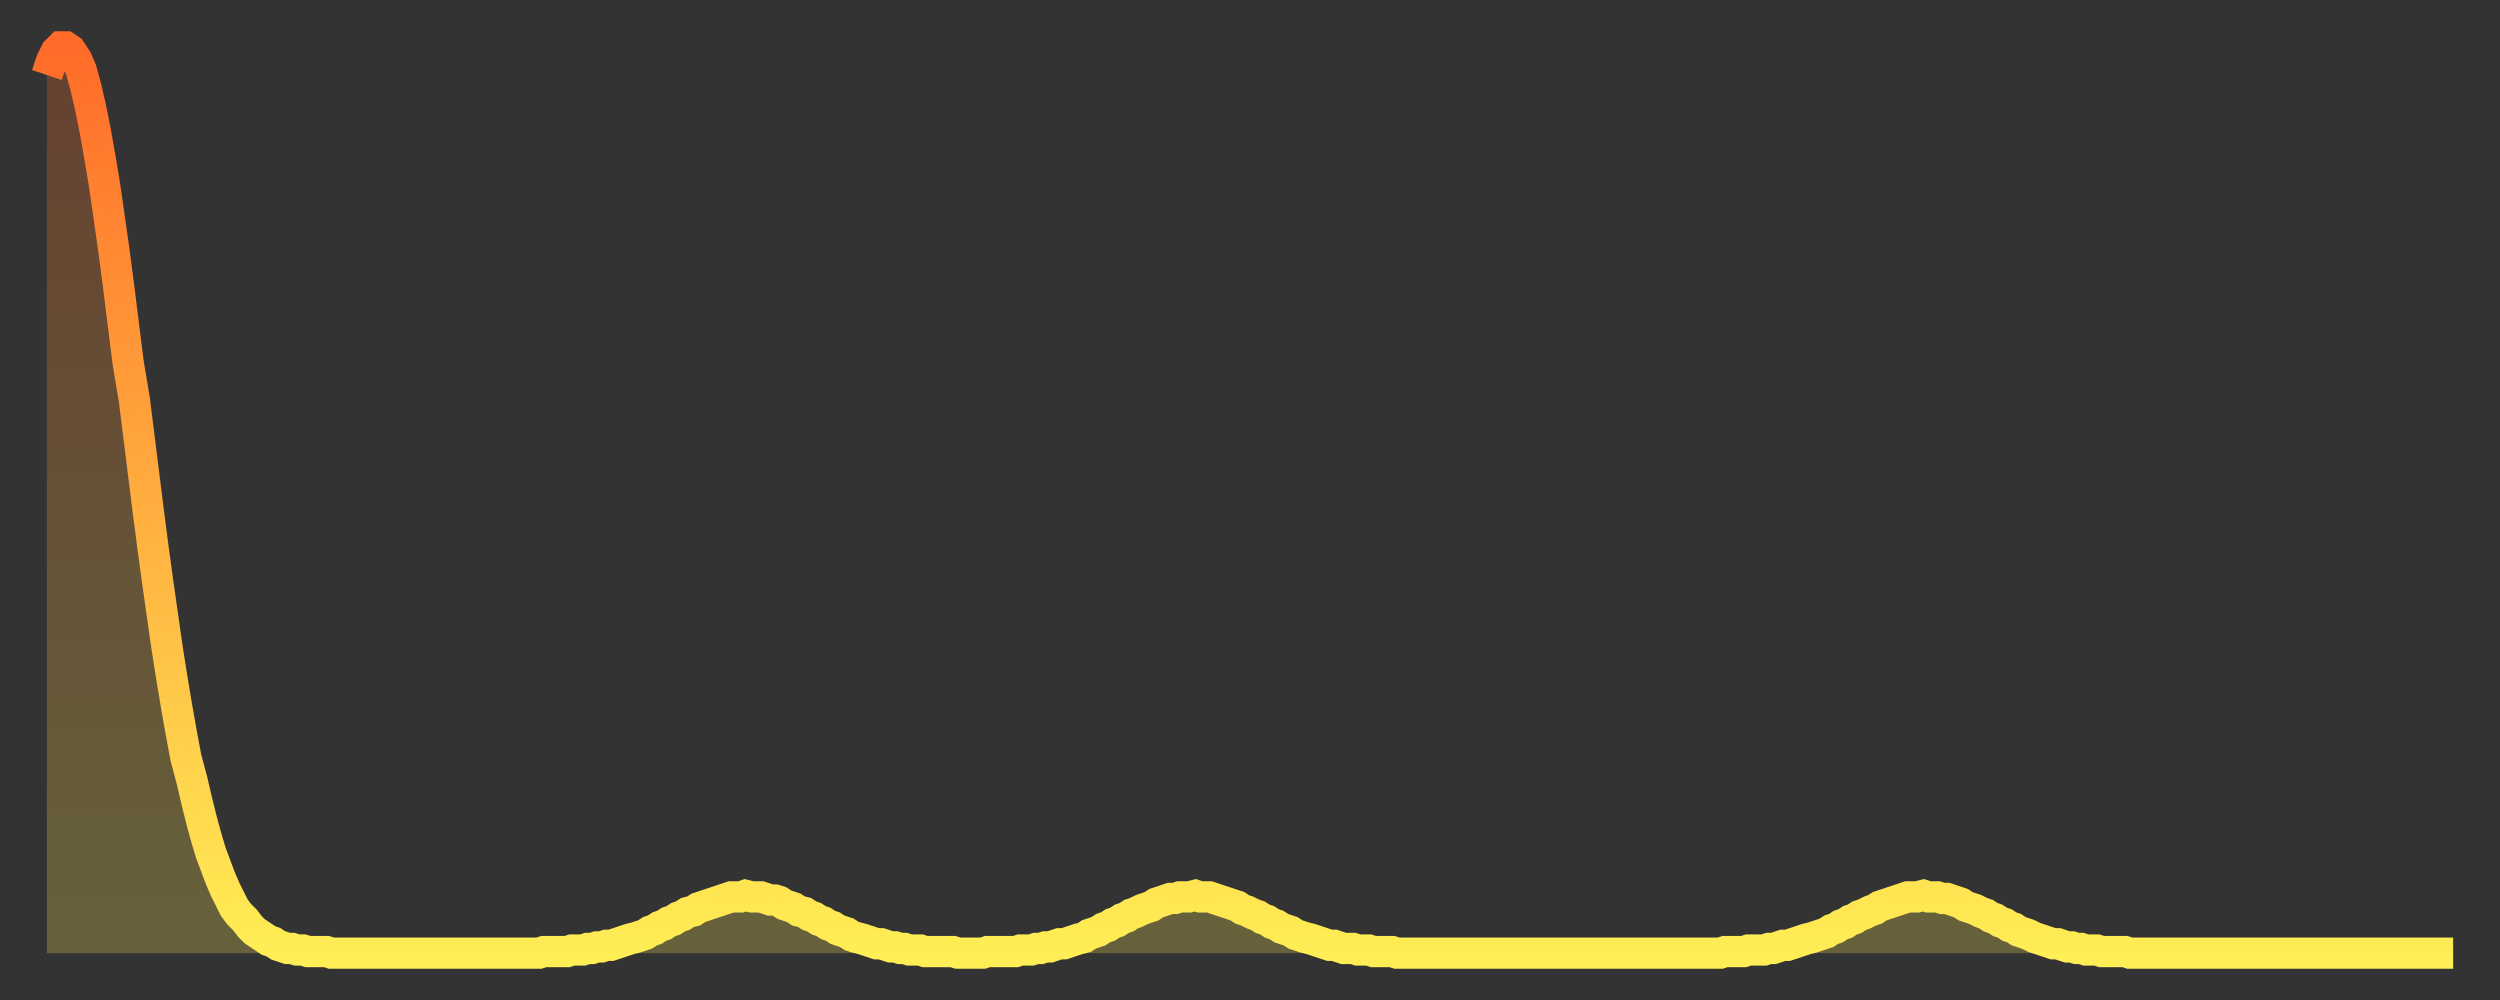 <?xml version="1.0" encoding="utf-8" ?>
<svg baseProfile="full" height="64" version="1.1" width="160" xmlns="http://www.w3.org/2000/svg" xmlns:ev="http://www.w3.org/2001/xml-events" xmlns:xlink="http://www.w3.org/1999/xlink"><rect width="100%" height="100%" fill="#333333" stroke="none"/><defs><linearGradient id="id657828" x1="0" x2="0" y1="0" y2="1"><stop offset="0%" stop-color="#ff6b29" /><stop offset="50%" stop-color="#ffad3f" /><stop offset="100%" stop-color="#ffee55" /></linearGradient></defs><g transform="translate(3,3)"><g><path d="M 0.0 1.8 L 0.3 0.9 0.6 0.3 0.9 0.0 1.2 0.0 1.5 0.2 1.9 0.8 2.2 1.5 2.5 2.6 2.8 3.9 3.1 5.4 3.4 7.1 3.7 8.9 4.0 11.0 4.3 13.1 4.6 15.4 4.9 17.8 5.2 20.2 5.6 22.6 5.9 25.0 6.2 27.4 6.5 29.8 6.8 32.1 7.1 34.3 7.4 36.4 7.7 38.5 8.0 40.4 8.3 42.2 8.6 43.9 8.9 45.5 9.3 47.0 9.6 48.3 9.9 49.5 10.2 50.6 10.5 51.6 10.8 52.4 11.1 53.2 11.4 53.9 11.7 54.5 12.0 55.1 12.3 55.5 12.7 55.9 13.0 56.3 13.3 56.6 13.6 56.8 13.9 57.0 14.2 57.2 14.5 57.3 14.8 57.5 15.1 57.6 15.4 57.7 15.7 57.7 16.0 57.8 16.4 57.8 16.7 57.9 17.0 57.9 17.3 57.9 17.6 57.9 17.9 57.9 18.2 58.0 18.5 58.0 18.8 58.0 19.1 58.0 19.4 58.0 19.8 58.0 20.1 58.0 20.4 58.0 20.7 58.0 21.0 58.0 21.3 58.0 21.6 58.0 21.9 58.0 22.2 58.0 22.5 58.0 22.8 58.0 23.1 58.0 23.5 58.0 23.8 58.0 24.1 58.0 24.4 58.0 24.7 58.0 25.0 58.0 25.3 58.0 25.6 58.0 25.9 58.0 26.2 58.0 26.5 58.0 26.8 58.0 27.2 58.0 27.5 58.0 27.8 58.0 28.1 58.0 28.4 58.0 28.7 58.0 29.0 58.0 29.3 58.0 29.6 58.0 29.9 58.0 30.2 58.0 30.6 58.0 30.9 58.0 31.2 58.0 31.5 58.0 31.8 57.9 32.1 57.9 32.4 57.9 32.7 57.9 33.0 57.9 33.3 57.9 33.6 57.8 33.9 57.8 34.3 57.8 34.6 57.7 34.9 57.7 35.2 57.6 35.5 57.6 35.8 57.5 36.1 57.5 36.4 57.4 36.7 57.3 37.0 57.2 37.3 57.1 37.7 57.0 38.0 56.9 38.3 56.8 38.6 56.6 38.9 56.5 39.2 56.3 39.5 56.2 39.8 56.0 40.1 55.9 40.4 55.7 40.7 55.6 41.0 55.4 41.4 55.3 41.7 55.1 42.0 55.0 42.3 54.9 42.6 54.8 42.9 54.7 43.2 54.6 43.5 54.5 43.8 54.4 44.1 54.4 44.4 54.4 44.7 54.3 45.1 54.4 45.4 54.4 45.7 54.4 46.0 54.5 46.3 54.6 46.6 54.6 46.9 54.7 47.2 54.9 47.5 55.0 47.8 55.1 48.1 55.3 48.5 55.4 48.8 55.6 49.1 55.7 49.4 55.9 49.7 56.0 50.0 56.2 50.3 56.3 50.6 56.5 50.9 56.6 51.2 56.7 51.5 56.9 51.8 57.0 52.2 57.1 52.5 57.2 52.8 57.3 53.1 57.4 53.4 57.4 53.7 57.5 54.0 57.6 54.3 57.6 54.6 57.7 54.9 57.7 55.2 57.8 55.6 57.8 55.9 57.8 56.2 57.9 56.5 57.9 56.8 57.9 57.1 57.9 57.4 57.9 57.7 57.9 58.0 57.9 58.3 58.0 58.6 58.0 58.9 58.0 59.3 58.0 59.6 58.0 59.9 58.0 60.2 57.9 60.5 57.9 60.8 57.9 61.1 57.9 61.4 57.9 61.7 57.9 62.0 57.9 62.3 57.8 62.6 57.8 63.0 57.8 63.3 57.7 63.6 57.7 63.9 57.6 64.2 57.6 64.5 57.5 64.8 57.4 65.1 57.4 65.4 57.3 65.7 57.2 66.0 57.1 66.4 57.0 66.7 56.8 67.0 56.7 67.3 56.6 67.6 56.4 67.9 56.3 68.2 56.1 68.5 56.0 68.8 55.8 69.1 55.7 69.4 55.5 69.7 55.4 70.1 55.2 70.4 55.1 70.7 55.0 71.0 54.8 71.3 54.7 71.6 54.6 71.9 54.5 72.2 54.5 72.5 54.4 72.8 54.4 73.1 54.4 73.5 54.3 73.8 54.4 74.1 54.4 74.4 54.4 74.7 54.5 75.0 54.6 75.3 54.7 75.6 54.8 75.9 54.9 76.2 55.0 76.5 55.2 76.8 55.3 77.2 55.5 77.5 55.6 77.8 55.8 78.1 55.9 78.4 56.1 78.7 56.2 79.0 56.4 79.3 56.5 79.6 56.6 79.9 56.8 80.2 56.9 80.5 57.0 80.9 57.1 81.2 57.2 81.5 57.3 81.8 57.4 82.1 57.5 82.4 57.5 82.7 57.6 83.0 57.7 83.3 57.7 83.6 57.7 83.9 57.8 84.3 57.8 84.6 57.8 84.9 57.9 85.2 57.9 85.5 57.9 85.8 57.9 86.1 57.9 86.4 58.0 86.7 58.0 87.0 58.0 87.3 58.0 87.6 58.0 88.0 58.0 88.3 58.0 88.6 58.0 88.9 58.0 89.2 58.0 89.5 58.0 89.8 58.0 90.1 58.0 90.4 58.0 90.7 58.0 91.0 58.0 91.4 58.0 91.7 58.0 92.0 58.0 92.3 58.0 92.6 58.0 92.9 58.0 93.2 58.0 93.5 58.0 93.8 58.0 94.1 58.0 94.4 58.0 94.7 58.0 95.1 58.0 95.4 58.0 95.7 58.0 96.0 58.0 96.3 58.0 96.6 58.0 96.9 58.0 97.2 58.0 97.5 58.0 97.8 58.0 98.1 58.0 98.4 58.0 98.8 58.0 99.1 58.0 99.4 58.0 99.7 58.0 100.0 58.0 100.3 58.0 100.6 58.0 100.9 58.0 101.2 58.0 101.5 58.0 101.8 58.0 102.2 58.0 102.5 58.0 102.8 58.0 103.1 58.0 103.4 58.0 103.7 58.0 104.0 58.0 104.3 58.0 104.6 58.0 104.9 58.0 105.2 58.0 105.5 58.0 105.9 58.0 106.2 58.0 106.5 58.0 106.8 58.0 107.1 58.0 107.4 57.9 107.7 57.9 108.0 57.9 108.3 57.9 108.6 57.9 108.9 57.8 109.3 57.8 109.6 57.8 109.9 57.8 110.2 57.7 110.5 57.7 110.8 57.6 111.1 57.5 111.4 57.5 111.7 57.4 112.0 57.3 112.3 57.2 112.6 57.1 113.0 57.0 113.3 56.9 113.6 56.8 113.9 56.7 114.2 56.5 114.5 56.4 114.8 56.2 115.1 56.1 115.4 55.9 115.7 55.8 116.0 55.6 116.3 55.5 116.7 55.3 117.0 55.2 117.3 55.0 117.6 54.9 117.9 54.8 118.2 54.7 118.5 54.6 118.8 54.5 119.1 54.4 119.4 54.4 119.7 54.4 120.1 54.3 120.4 54.4 120.7 54.4 121.0 54.4 121.3 54.5 121.6 54.5 121.9 54.6 122.2 54.7 122.5 54.8 122.8 55.0 123.1 55.1 123.4 55.2 123.8 55.4 124.1 55.5 124.4 55.7 124.7 55.8 125.0 56.0 125.3 56.1 125.6 56.3 125.9 56.4 126.2 56.6 126.5 56.7 126.8 56.8 127.2 57.0 127.5 57.1 127.8 57.2 128.1 57.3 128.4 57.4 128.7 57.4 129.0 57.5 129.3 57.6 129.6 57.6 129.9 57.7 130.2 57.7 130.5 57.8 130.9 57.8 131.2 57.8 131.5 57.9 131.8 57.9 132.1 57.9 132.4 57.9 132.7 57.9 133.0 57.9 133.3 58.0 133.6 58.0 133.9 58.0 134.2 58.0 134.6 58.0 134.9 58.0 135.2 58.0 135.5 58.0 135.8 58.0 136.1 58.0 136.4 58.0 136.7 58.0 137.0 58.0 137.3 58.0 137.6 58.0 138.0 58.0 138.3 58.0 138.6 58.0 138.9 58.0 139.2 58.0 139.5 58.0 139.8 58.0 140.1 58.0 140.4 58.0 140.7 58.0 141.0 58.0 141.3 58.0 141.7 58.0 142.0 58.0 142.3 58.0 142.6 58.0 142.9 58.0 143.2 58.0 143.5 58.0 143.8 58.0 144.1 58.0 144.4 58.0 144.7 58.0 145.1 58.0 145.4 58.0 145.7 58.0 146.0 58.0 146.3 58.0 146.6 58.0 146.9 58.0 147.2 58.0 147.5 58.0 147.8 58.0 148.1 58.0 148.4 58.0 148.8 58.0 149.1 58.0 149.4 58.0 149.7 58.0 150.0 58.0 150.3 58.0 150.6 58.0 150.9 58.0 151.2 58.0 151.5 58.0 151.8 58.0 152.1 58.0 152.5 58.0 152.8 58.0 153.1 58.0 153.4 58.0 153.7 58.0 154.0 58.0" fill="none" id="graph-curve" opacity="1" stroke="url(#id657828)" stroke-width="2" /><path d="M 0 58 L 0.0 1.8 0.3 0.9 0.6 0.3 0.9 0.0 1.2 0.0 1.5 0.2 1.9 0.8 2.2 1.5 2.5 2.6 2.8 3.9 3.1 5.4 3.4 7.1 3.7 8.9 4.0 11.0 4.3 13.1 4.6 15.4 4.9 17.8 5.2 20.2 5.6 22.6 5.9 25.0 6.2 27.4 6.5 29.8 6.8 32.1 7.1 34.3 7.4 36.4 7.7 38.5 8.0 40.4 8.3 42.2 8.6 43.9 8.9 45.5 9.3 47.0 9.6 48.3 9.9 49.5 10.2 50.6 10.5 51.6 10.8 52.4 11.1 53.2 11.4 53.9 11.7 54.5 12.0 55.1 12.3 55.5 12.7 55.9 13.0 56.3 13.3 56.6 13.6 56.8 13.9 57.0 14.2 57.2 14.5 57.3 14.8 57.5 15.1 57.6 15.4 57.7 15.7 57.7 16.0 57.8 16.4 57.8 16.7 57.9 17.0 57.9 17.3 57.9 17.6 57.9 17.9 57.9 18.2 58.0 18.5 58.0 18.8 58.0 19.1 58.0 19.4 58.0 19.8 58.0 20.1 58.0 20.4 58.0 20.7 58.0 21.0 58.0 21.3 58.0 21.6 58.0 21.9 58.0 22.2 58.0 22.5 58.0 22.8 58.0 23.1 58.0 23.5 58.0 23.8 58.0 24.1 58.0 24.4 58.0 24.7 58.0 25.0 58.0 25.3 58.0 25.6 58.0 25.9 58.0 26.2 58.0 26.5 58.0 26.8 58.0 27.2 58.0 27.5 58.0 27.8 58.0 28.1 58.0 28.4 58.0 28.7 58.0 29.0 58.0 29.3 58.0 29.6 58.0 29.9 58.0 30.2 58.0 30.6 58.0 30.9 58.0 31.2 58.0 31.5 58.0 31.8 57.9 32.1 57.9 32.4 57.9 32.7 57.9 33.0 57.9 33.3 57.9 33.6 57.8 33.9 57.8 34.3 57.8 34.6 57.7 34.9 57.7 35.2 57.6 35.5 57.6 35.8 57.5 36.1 57.5 36.4 57.4 36.7 57.3 37.0 57.2 37.3 57.1 37.7 57.0 38.0 56.9 38.3 56.8 38.6 56.6 38.9 56.5 39.2 56.3 39.5 56.2 39.8 56.0 40.1 55.9 40.4 55.7 40.7 55.6 41.0 55.4 41.4 55.3 41.7 55.1 42.0 55.0 42.3 54.9 42.6 54.8 42.9 54.7 43.2 54.6 43.5 54.5 43.8 54.4 44.1 54.4 44.4 54.4 44.7 54.3 45.1 54.4 45.4 54.4 45.7 54.4 46.0 54.5 46.3 54.6 46.6 54.6 46.9 54.7 47.2 54.9 47.5 55.0 47.8 55.1 48.1 55.3 48.5 55.4 48.8 55.6 49.1 55.7 49.4 55.9 49.7 56.0 50.0 56.2 50.3 56.3 50.6 56.5 50.9 56.6 51.2 56.7 51.5 56.9 51.8 57.0 52.2 57.1 52.5 57.2 52.8 57.3 53.1 57.4 53.4 57.4 53.7 57.5 54.0 57.6 54.3 57.6 54.6 57.7 54.9 57.7 55.2 57.8 55.6 57.8 55.9 57.8 56.2 57.9 56.5 57.9 56.8 57.9 57.1 57.9 57.4 57.9 57.7 57.9 58.0 57.9 58.3 58.0 58.6 58.0 58.9 58.0 59.3 58.0 59.6 58.0 59.9 58.0 60.2 57.9 60.5 57.9 60.8 57.9 61.1 57.9 61.4 57.9 61.7 57.9 62.0 57.9 62.3 57.8 62.6 57.8 63.0 57.8 63.3 57.7 63.6 57.7 63.9 57.6 64.2 57.6 64.5 57.5 64.8 57.4 65.1 57.4 65.4 57.3 65.7 57.2 66.0 57.1 66.4 57.0 66.7 56.8 67.0 56.7 67.3 56.6 67.6 56.4 67.9 56.3 68.2 56.1 68.5 56.0 68.8 55.8 69.1 55.7 69.4 55.5 69.7 55.4 70.1 55.2 70.4 55.1 70.7 55.0 71.0 54.8 71.3 54.7 71.6 54.6 71.9 54.5 72.2 54.5 72.5 54.4 72.8 54.4 73.1 54.4 73.5 54.3 73.8 54.4 74.1 54.4 74.4 54.4 74.7 54.5 75.0 54.6 75.3 54.7 75.6 54.8 75.9 54.9 76.2 55.0 76.5 55.2 76.8 55.3 77.2 55.5 77.5 55.6 77.8 55.8 78.1 55.9 78.4 56.1 78.7 56.2 79.0 56.4 79.3 56.5 79.6 56.6 79.9 56.8 80.2 56.9 80.5 57.0 80.9 57.1 81.2 57.2 81.5 57.3 81.8 57.4 82.1 57.5 82.4 57.5 82.7 57.6 83.0 57.7 83.3 57.7 83.6 57.7 83.9 57.8 84.3 57.8 84.6 57.8 84.9 57.9 85.2 57.9 85.5 57.9 85.8 57.9 86.1 57.9 86.4 58.0 86.7 58.0 87.0 58.0 87.3 58.0 87.6 58.0 88.0 58.0 88.3 58.0 88.6 58.0 88.9 58.0 89.2 58.0 89.5 58.0 89.8 58.0 90.1 58.0 90.4 58.0 90.7 58.0 91.0 58.0 91.4 58.0 91.7 58.0 92.0 58.0 92.3 58.0 92.6 58.0 92.9 58.0 93.2 58.0 93.5 58.0 93.8 58.0 94.1 58.0 94.4 58.0 94.7 58.0 95.1 58.0 95.4 58.0 95.7 58.0 96.0 58.0 96.3 58.0 96.6 58.0 96.9 58.0 97.2 58.0 97.5 58.0 97.8 58.0 98.1 58.0 98.4 58.0 98.8 58.0 99.1 58.0 99.4 58.0 99.7 58.0 100.0 58.0 100.3 58.0 100.6 58.0 100.9 58.0 101.2 58.0 101.5 58.0 101.8 58.0 102.2 58.0 102.5 58.0 102.8 58.0 103.1 58.0 103.4 58.0 103.7 58.0 104.0 58.0 104.3 58.0 104.6 58.0 104.9 58.0 105.2 58.0 105.5 58.0 105.9 58.0 106.2 58.0 106.5 58.0 106.8 58.0 107.1 58.0 107.4 57.9 107.7 57.9 108.0 57.9 108.3 57.9 108.6 57.9 108.9 57.8 109.3 57.8 109.6 57.8 109.9 57.8 110.2 57.7 110.5 57.7 110.8 57.6 111.1 57.5 111.4 57.5 111.7 57.4 112.0 57.3 112.3 57.2 112.6 57.1 113.0 57.0 113.3 56.9 113.6 56.8 113.9 56.7 114.2 56.5 114.5 56.4 114.8 56.2 115.1 56.1 115.4 55.9 115.7 55.8 116.0 55.6 116.3 55.5 116.7 55.3 117.0 55.2 117.3 55.0 117.6 54.9 117.9 54.8 118.2 54.7 118.5 54.6 118.8 54.5 119.1 54.4 119.4 54.4 119.7 54.4 120.1 54.3 120.4 54.4 120.7 54.4 121.0 54.4 121.3 54.5 121.6 54.5 121.9 54.6 122.2 54.7 122.5 54.8 122.8 55.0 123.1 55.1 123.4 55.2 123.8 55.4 124.1 55.5 124.4 55.7 124.7 55.8 125.0 56.0 125.3 56.1 125.6 56.3 125.9 56.4 126.2 56.6 126.5 56.7 126.8 56.8 127.2 57.0 127.5 57.1 127.8 57.2 128.1 57.3 128.4 57.4 128.7 57.4 129.0 57.5 129.3 57.6 129.6 57.6 129.9 57.7 130.2 57.7 130.5 57.8 130.9 57.8 131.2 57.8 131.5 57.9 131.8 57.9 132.1 57.9 132.4 57.9 132.7 57.9 133.0 57.9 133.3 58.0 133.6 58.0 133.9 58.0 134.2 58.0 134.6 58.0 134.9 58.0 135.2 58.0 135.5 58.0 135.8 58.0 136.1 58.0 136.4 58.0 136.7 58.0 137.0 58.0 137.3 58.0 137.6 58.0 138.0 58.0 138.3 58.0 138.6 58.0 138.9 58.0 139.2 58.0 139.5 58.0 139.8 58.0 140.1 58.0 140.4 58.0 140.7 58.0 141.0 58.0 141.3 58.0 141.7 58.0 142.0 58.0 142.3 58.0 142.6 58.0 142.9 58.0 143.2 58.0 143.5 58.0 143.8 58.0 144.1 58.0 144.4 58.0 144.7 58.0 145.1 58.0 145.4 58.0 145.7 58.0 146.0 58.0 146.3 58.0 146.6 58.0 146.9 58.0 147.2 58.0 147.5 58.0 147.8 58.0 148.1 58.0 148.4 58.0 148.8 58.0 149.1 58.0 149.4 58.0 149.7 58.0 150.0 58.0 150.3 58.0 150.6 58.0 150.9 58.0 151.2 58.0 151.5 58.0 151.8 58.0 152.1 58.0 152.5 58.0 152.8 58.0 153.1 58.0 153.4 58.0 153.7 58.0 154.0 58.0 154 58" fill="url(#id657828)" fill-opacity=".25" id="graph-shadow" /></g></g></svg>